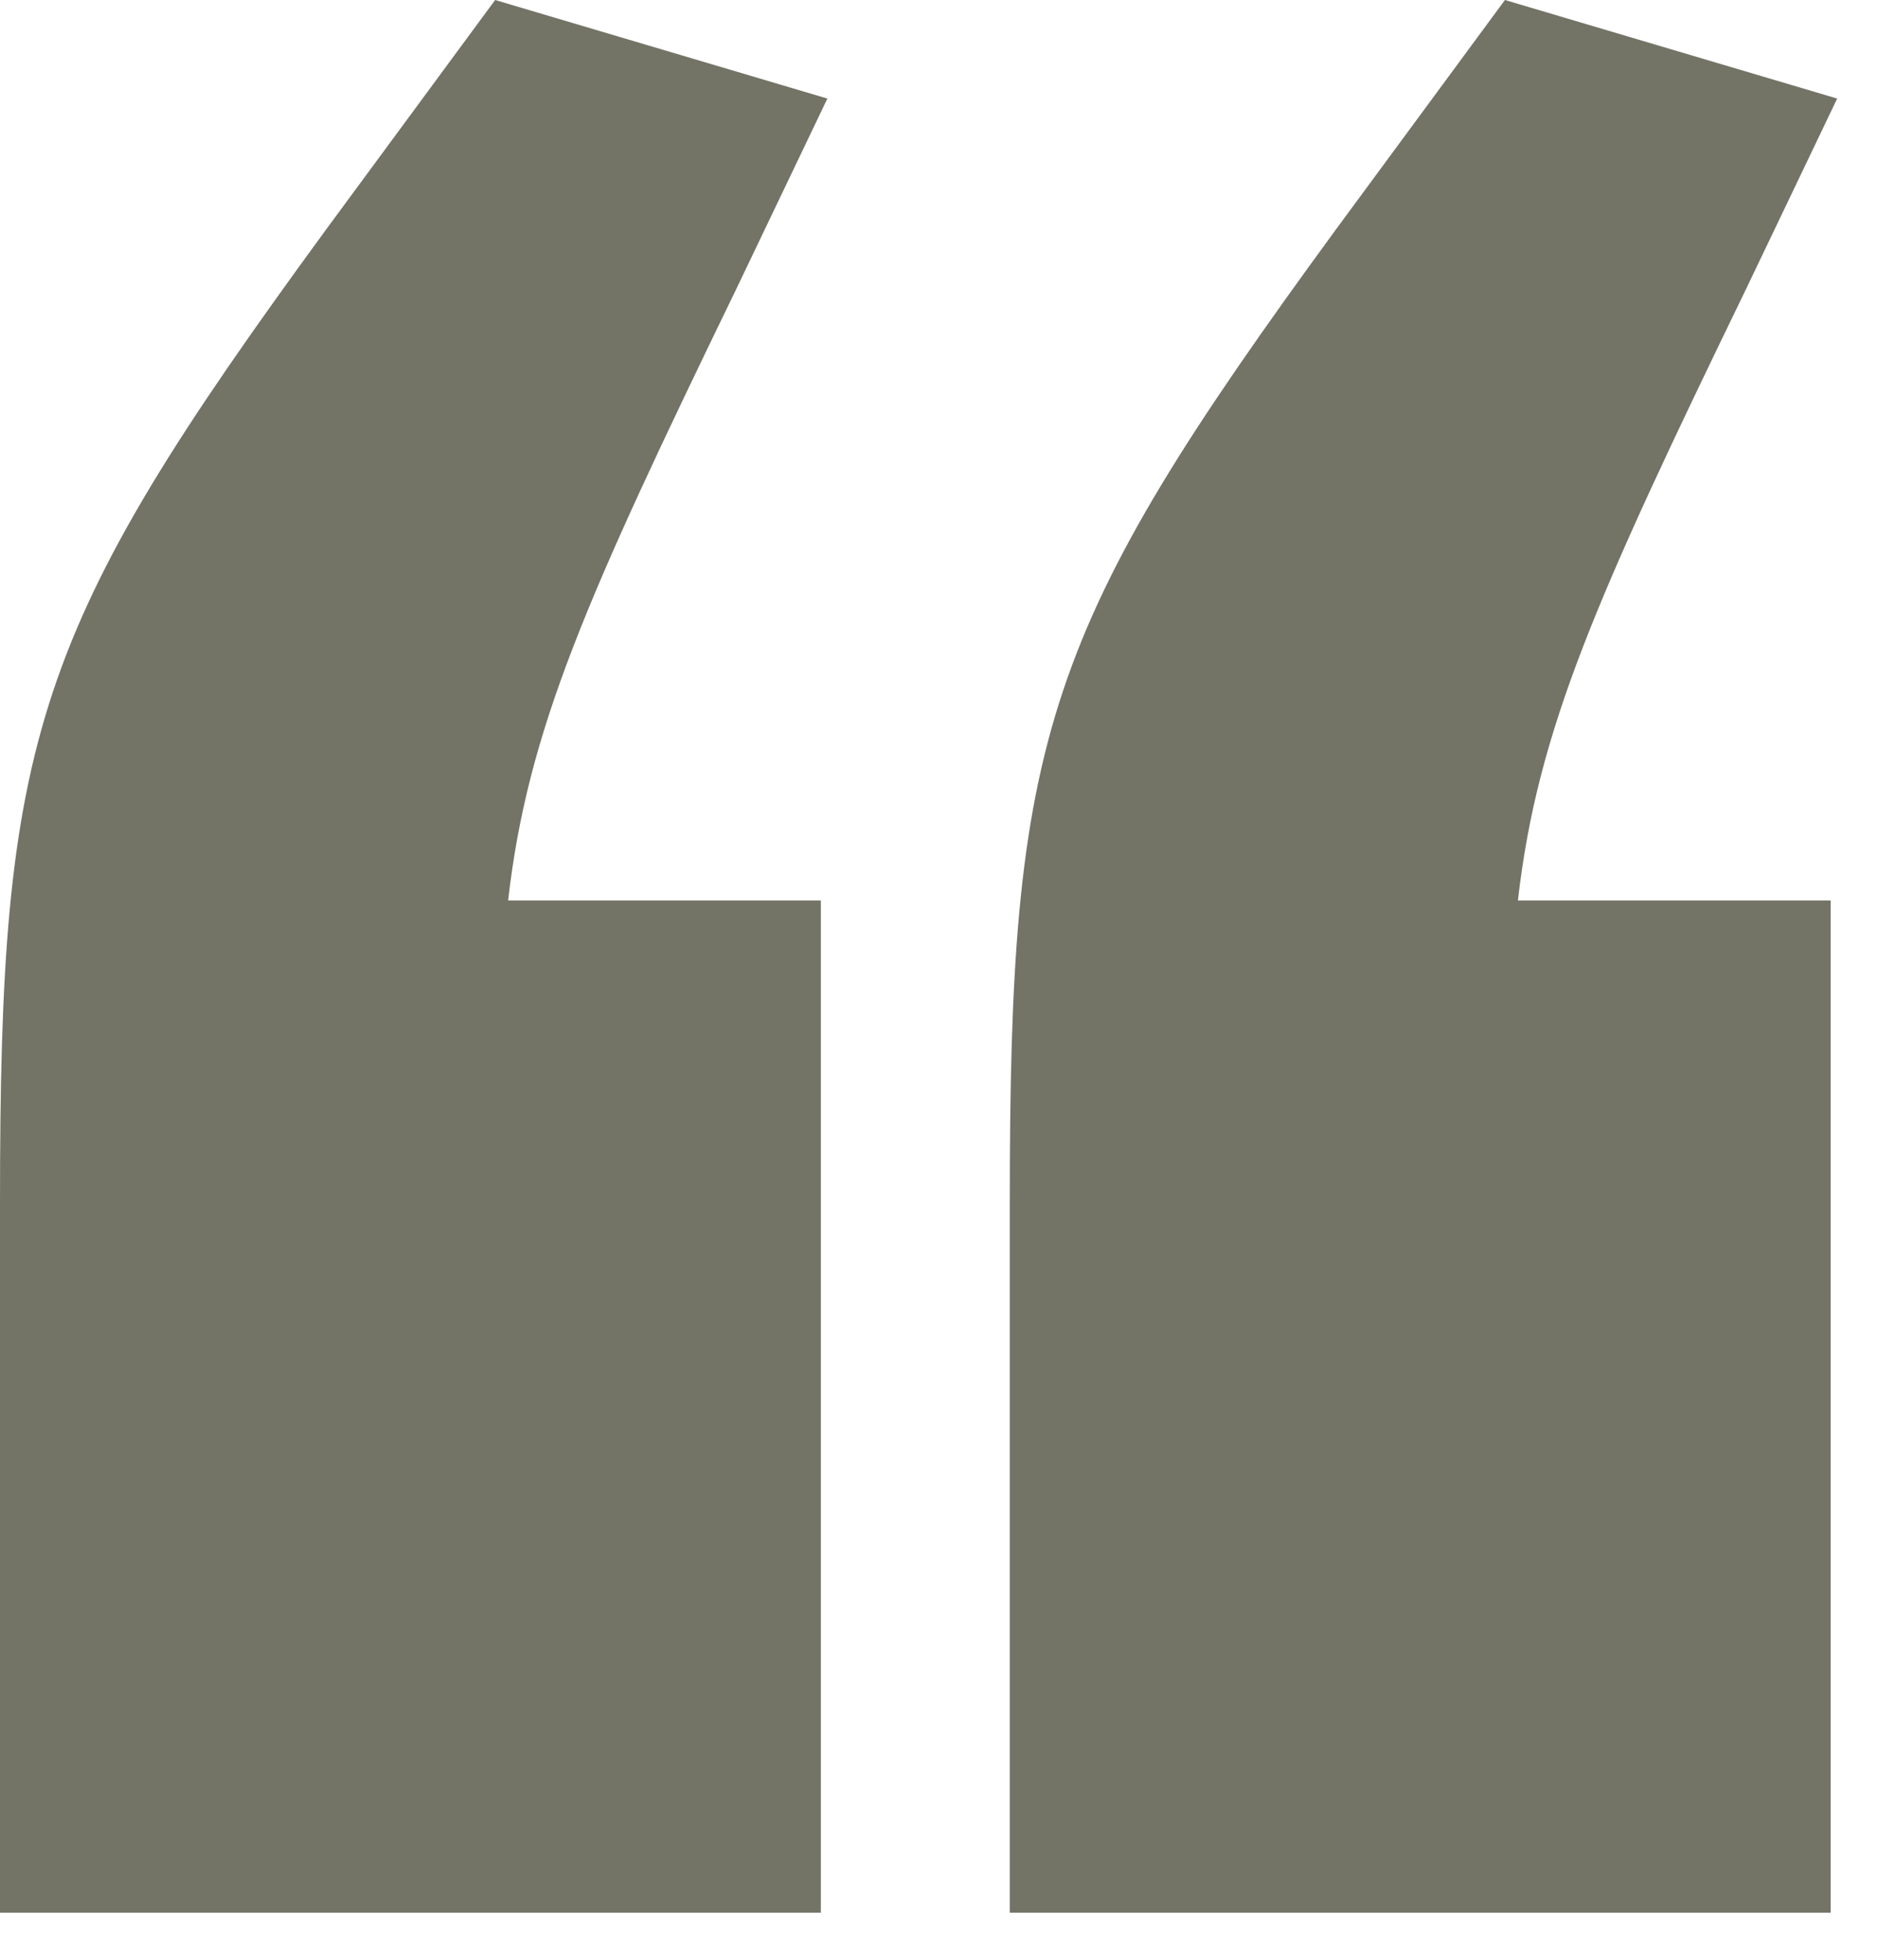 <svg width="23" height="24" viewBox="0 0 23 24" fill="none" xmlns="http://www.w3.org/2000/svg">
<path fill-rule="evenodd" clip-rule="evenodd" d="M0 14.73C0 9.015 0.399 7.727 3.989 2.817L6.064 0L10.133 1.207L9.016 3.542C7.181 7.325 6.463 8.934 6.223 11.027H10.053V23.423H4.00063e-06L0 14.73ZM12.367 14.73C12.367 9.015 12.766 7.727 16.356 2.817L18.431 -1.52588e-06L22.5 1.207L21.383 3.542C19.548 7.325 18.83 8.934 18.59 11.027H22.42V23.423H12.367V14.73Z" fill="#737466"/>
</svg>

